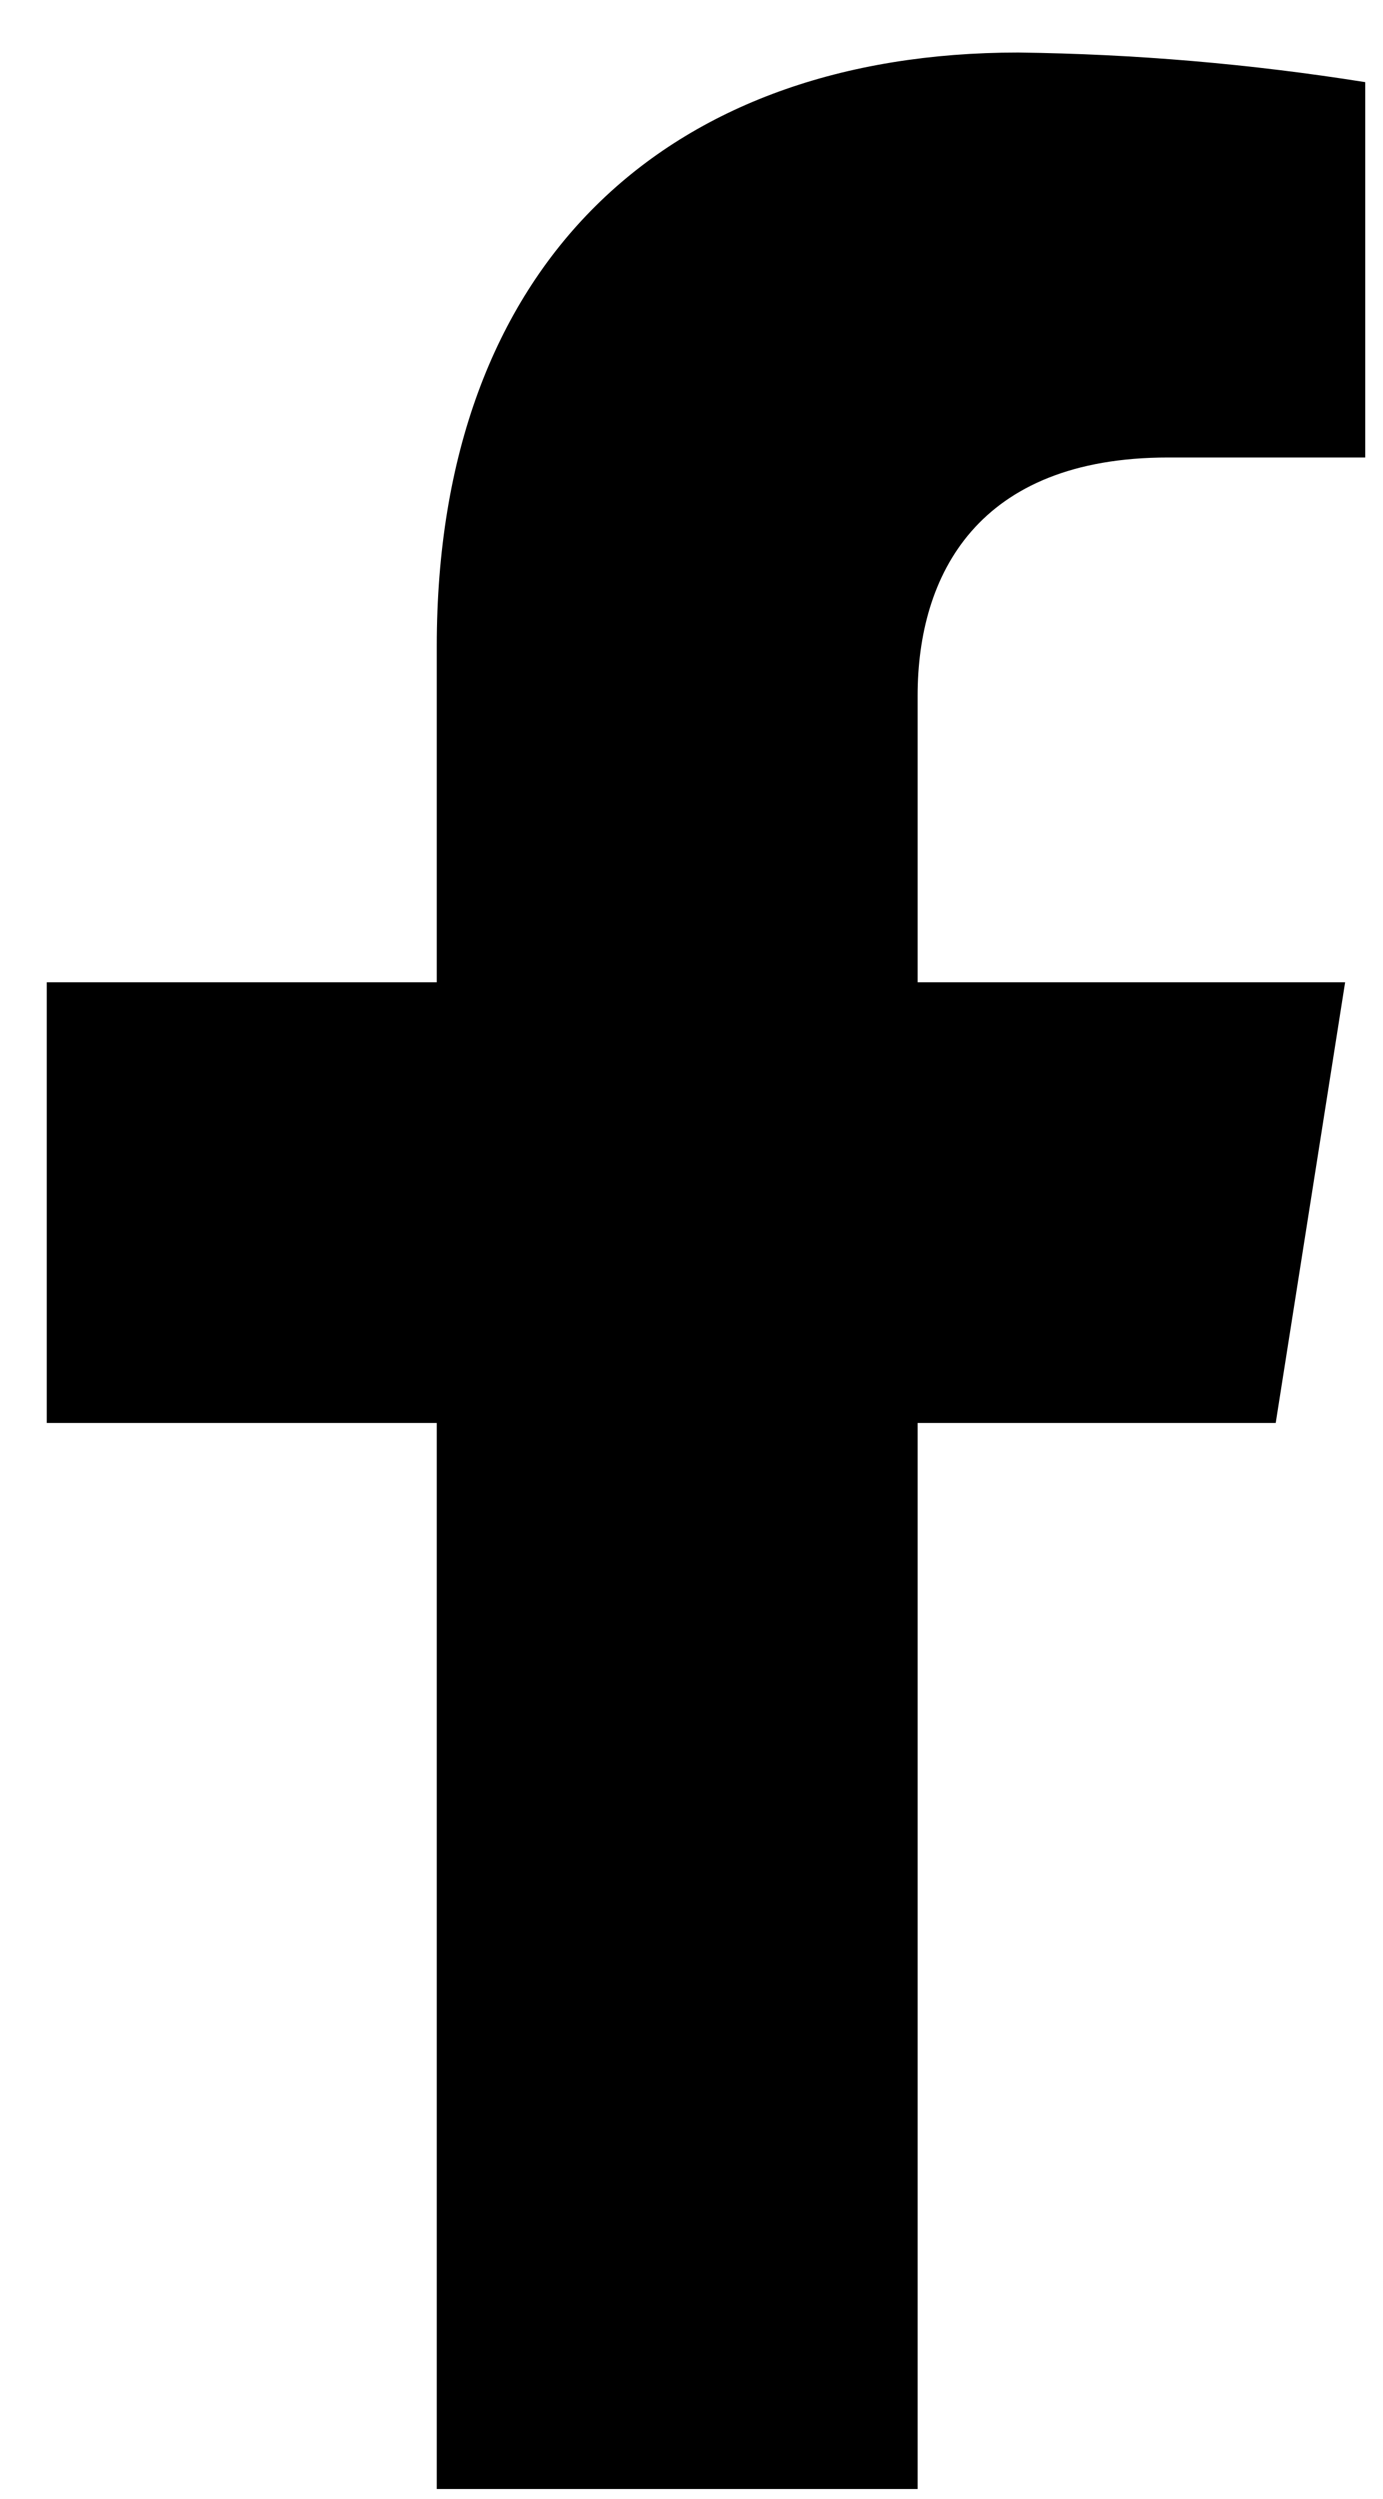 <svg width="26" height="47" viewBox="0 0 26 47" fill="none" xmlns="http://www.w3.org/2000/svg">
<path d="M23.983 26.761L25.288 18.473H17.251V13.085C17.251 10.818 18.373 8.604 21.961 8.604H25.666V1.545C23.508 1.201 21.328 1.015 19.143 0.988C12.529 0.988 8.211 4.964 8.211 12.152V18.473H0.879V26.761H8.211V46.81H17.251V26.761H23.983Z" fill="black"/>
</svg>
